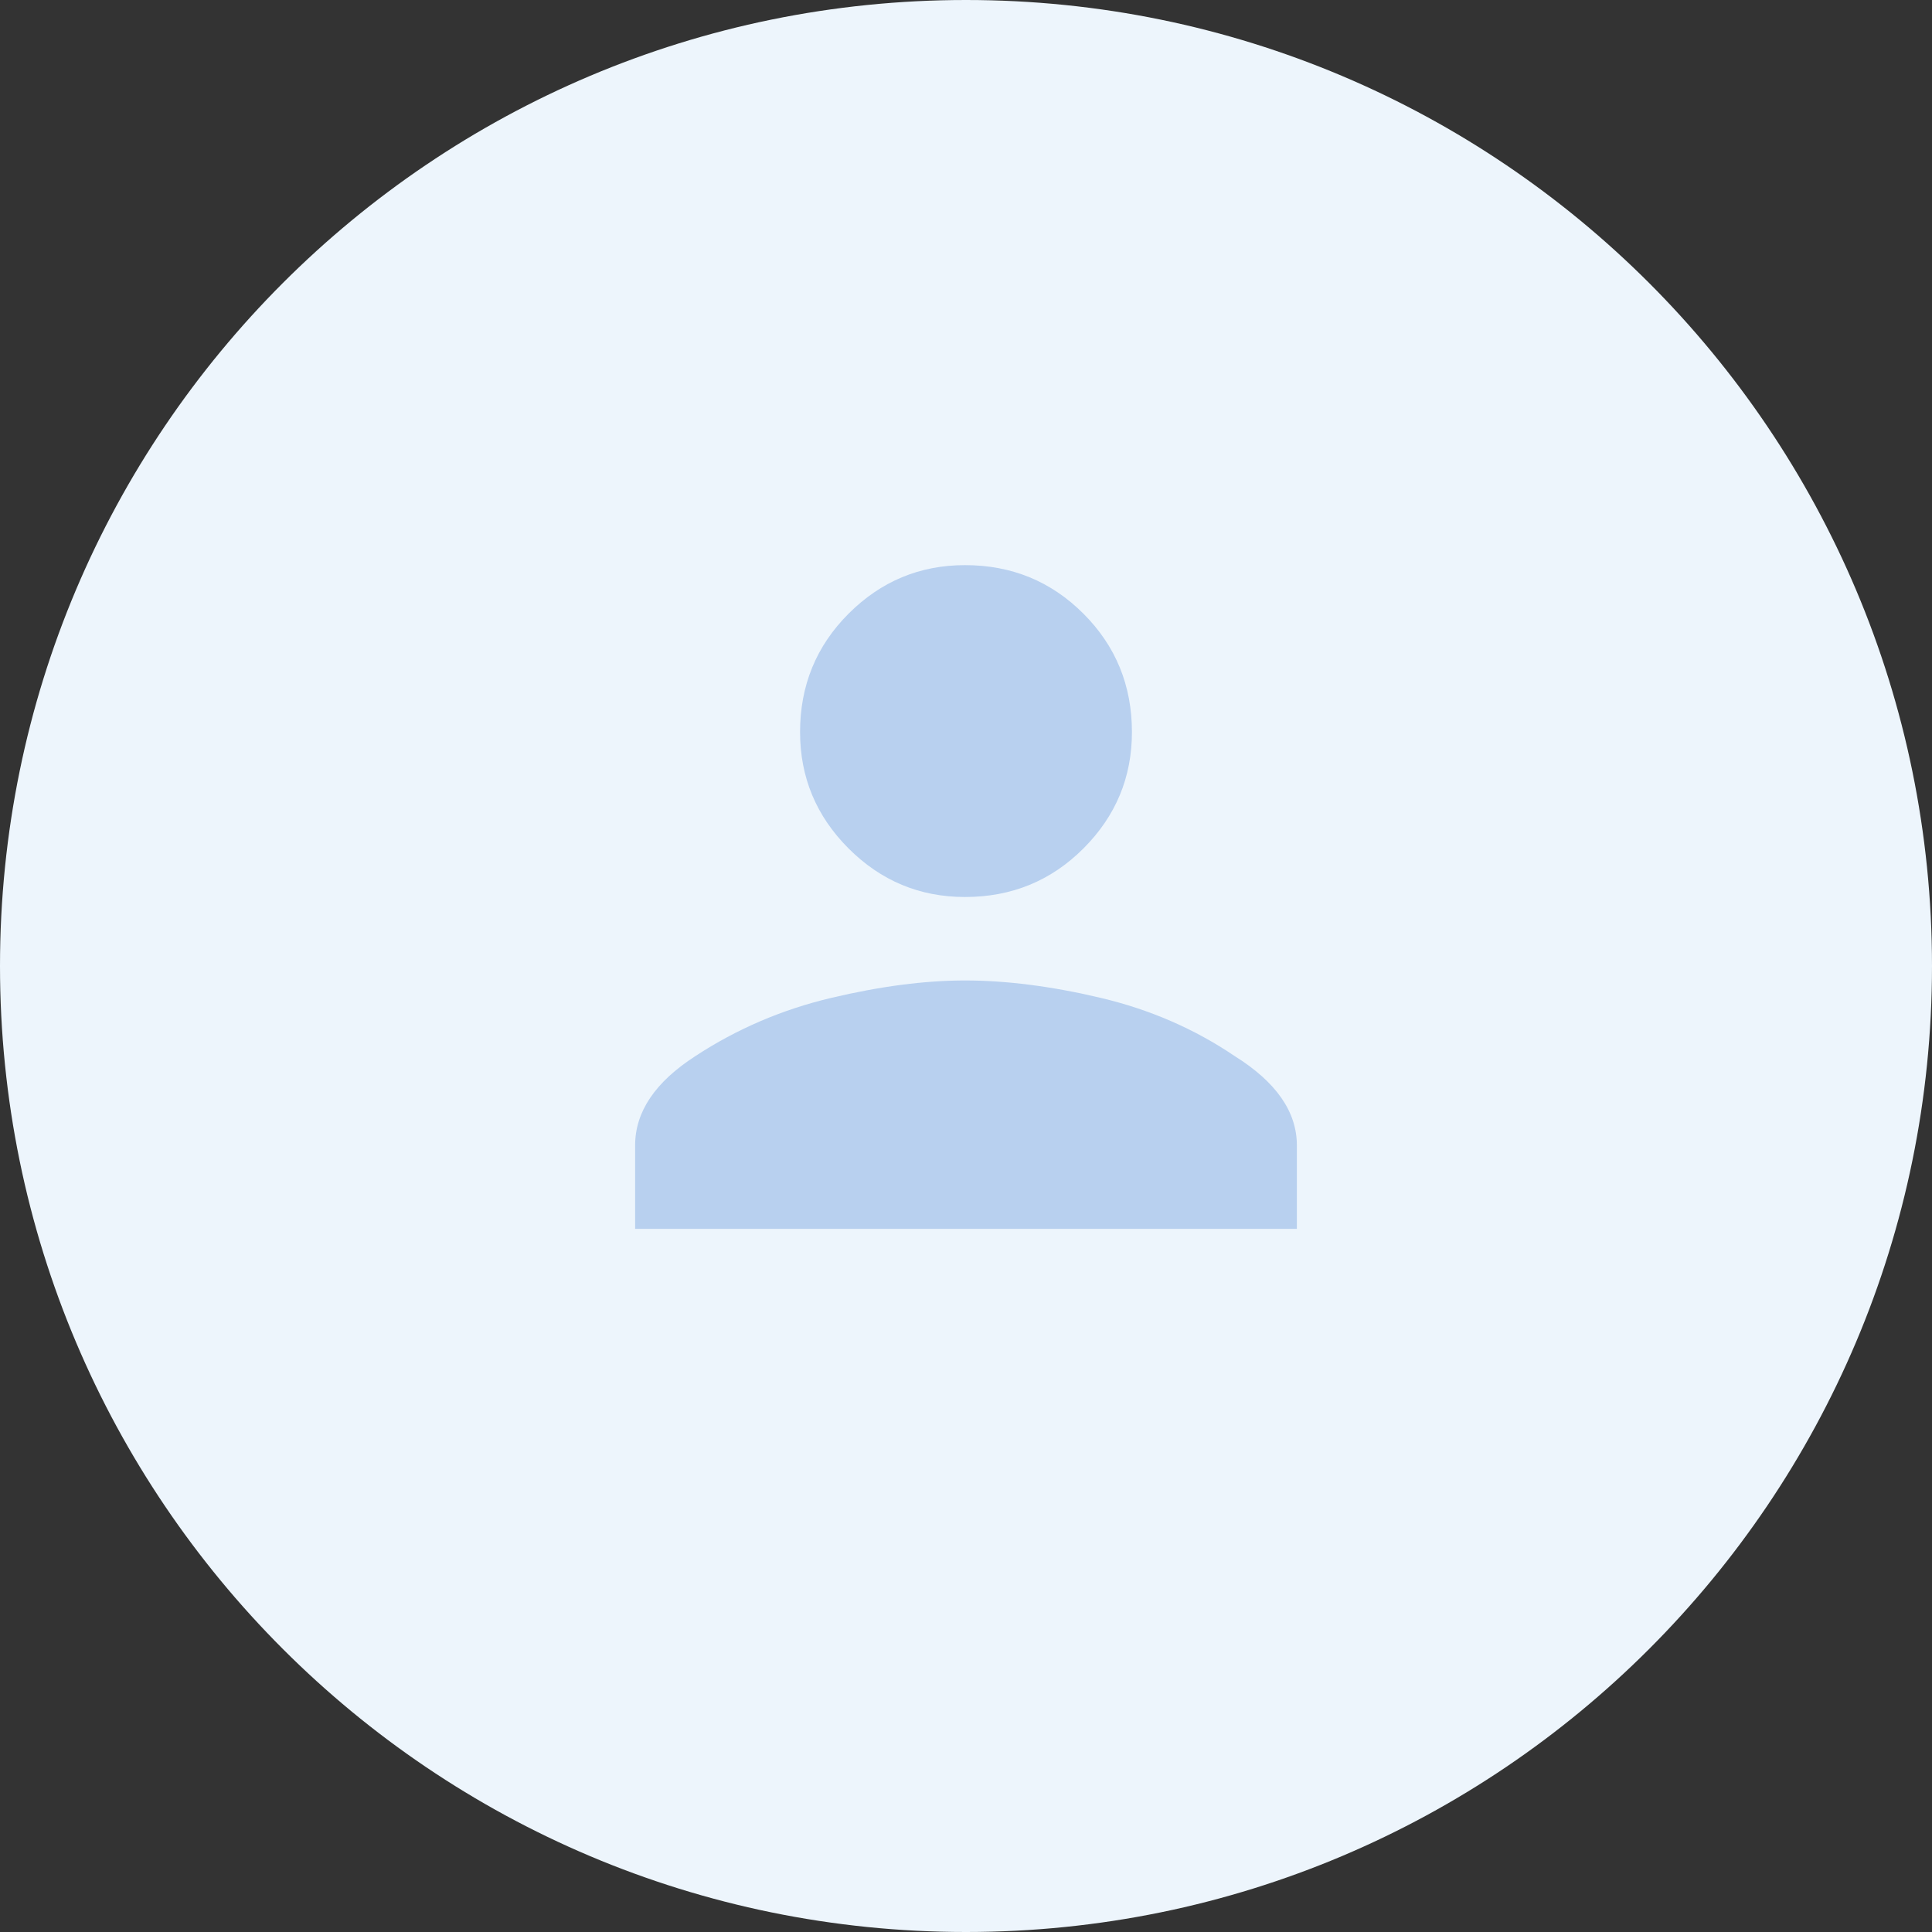 <svg width="35" height="35" viewBox="0 0 35 35" fill="none" xmlns="http://www.w3.org/2000/svg">
<rect x="0" y="0" width="35" height="35" fill="#333333" stroke="none"/>
<path d="M17.5 35C27.165 35 35 27.165 35 17.5C35 7.835 27.165 0 17.5 0C7.835 0 0 7.835 0 17.5C0 27.165 7.835 35 17.5 35Z" fill="#EDF5FC"/>
<path d="M19.627 15.371C19.041 15.957 18.326 16.25 17.482 16.25C16.662 16.25 15.959 15.957 15.373 15.371C14.787 14.785 14.494 14.082 14.494 13.262C14.494 12.418 14.787 11.703 15.373 11.117C15.959 10.531 16.662 10.238 17.482 10.238C18.326 10.238 19.041 10.531 19.627 11.117C20.213 11.703 20.506 12.418 20.506 13.262C20.506 14.082 20.213 14.785 19.627 15.371ZM15.057 18.078C15.947 17.867 16.756 17.762 17.482 17.762C18.232 17.762 19.053 17.867 19.943 18.078C20.834 18.289 21.643 18.641 22.369 19.133C23.119 19.602 23.494 20.141 23.494 20.75V22.262H11.506V20.75C11.506 20.141 11.869 19.602 12.596 19.133C13.346 18.641 14.166 18.289 15.057 18.078Z" fill="#B8D0EF"/>
</svg>
